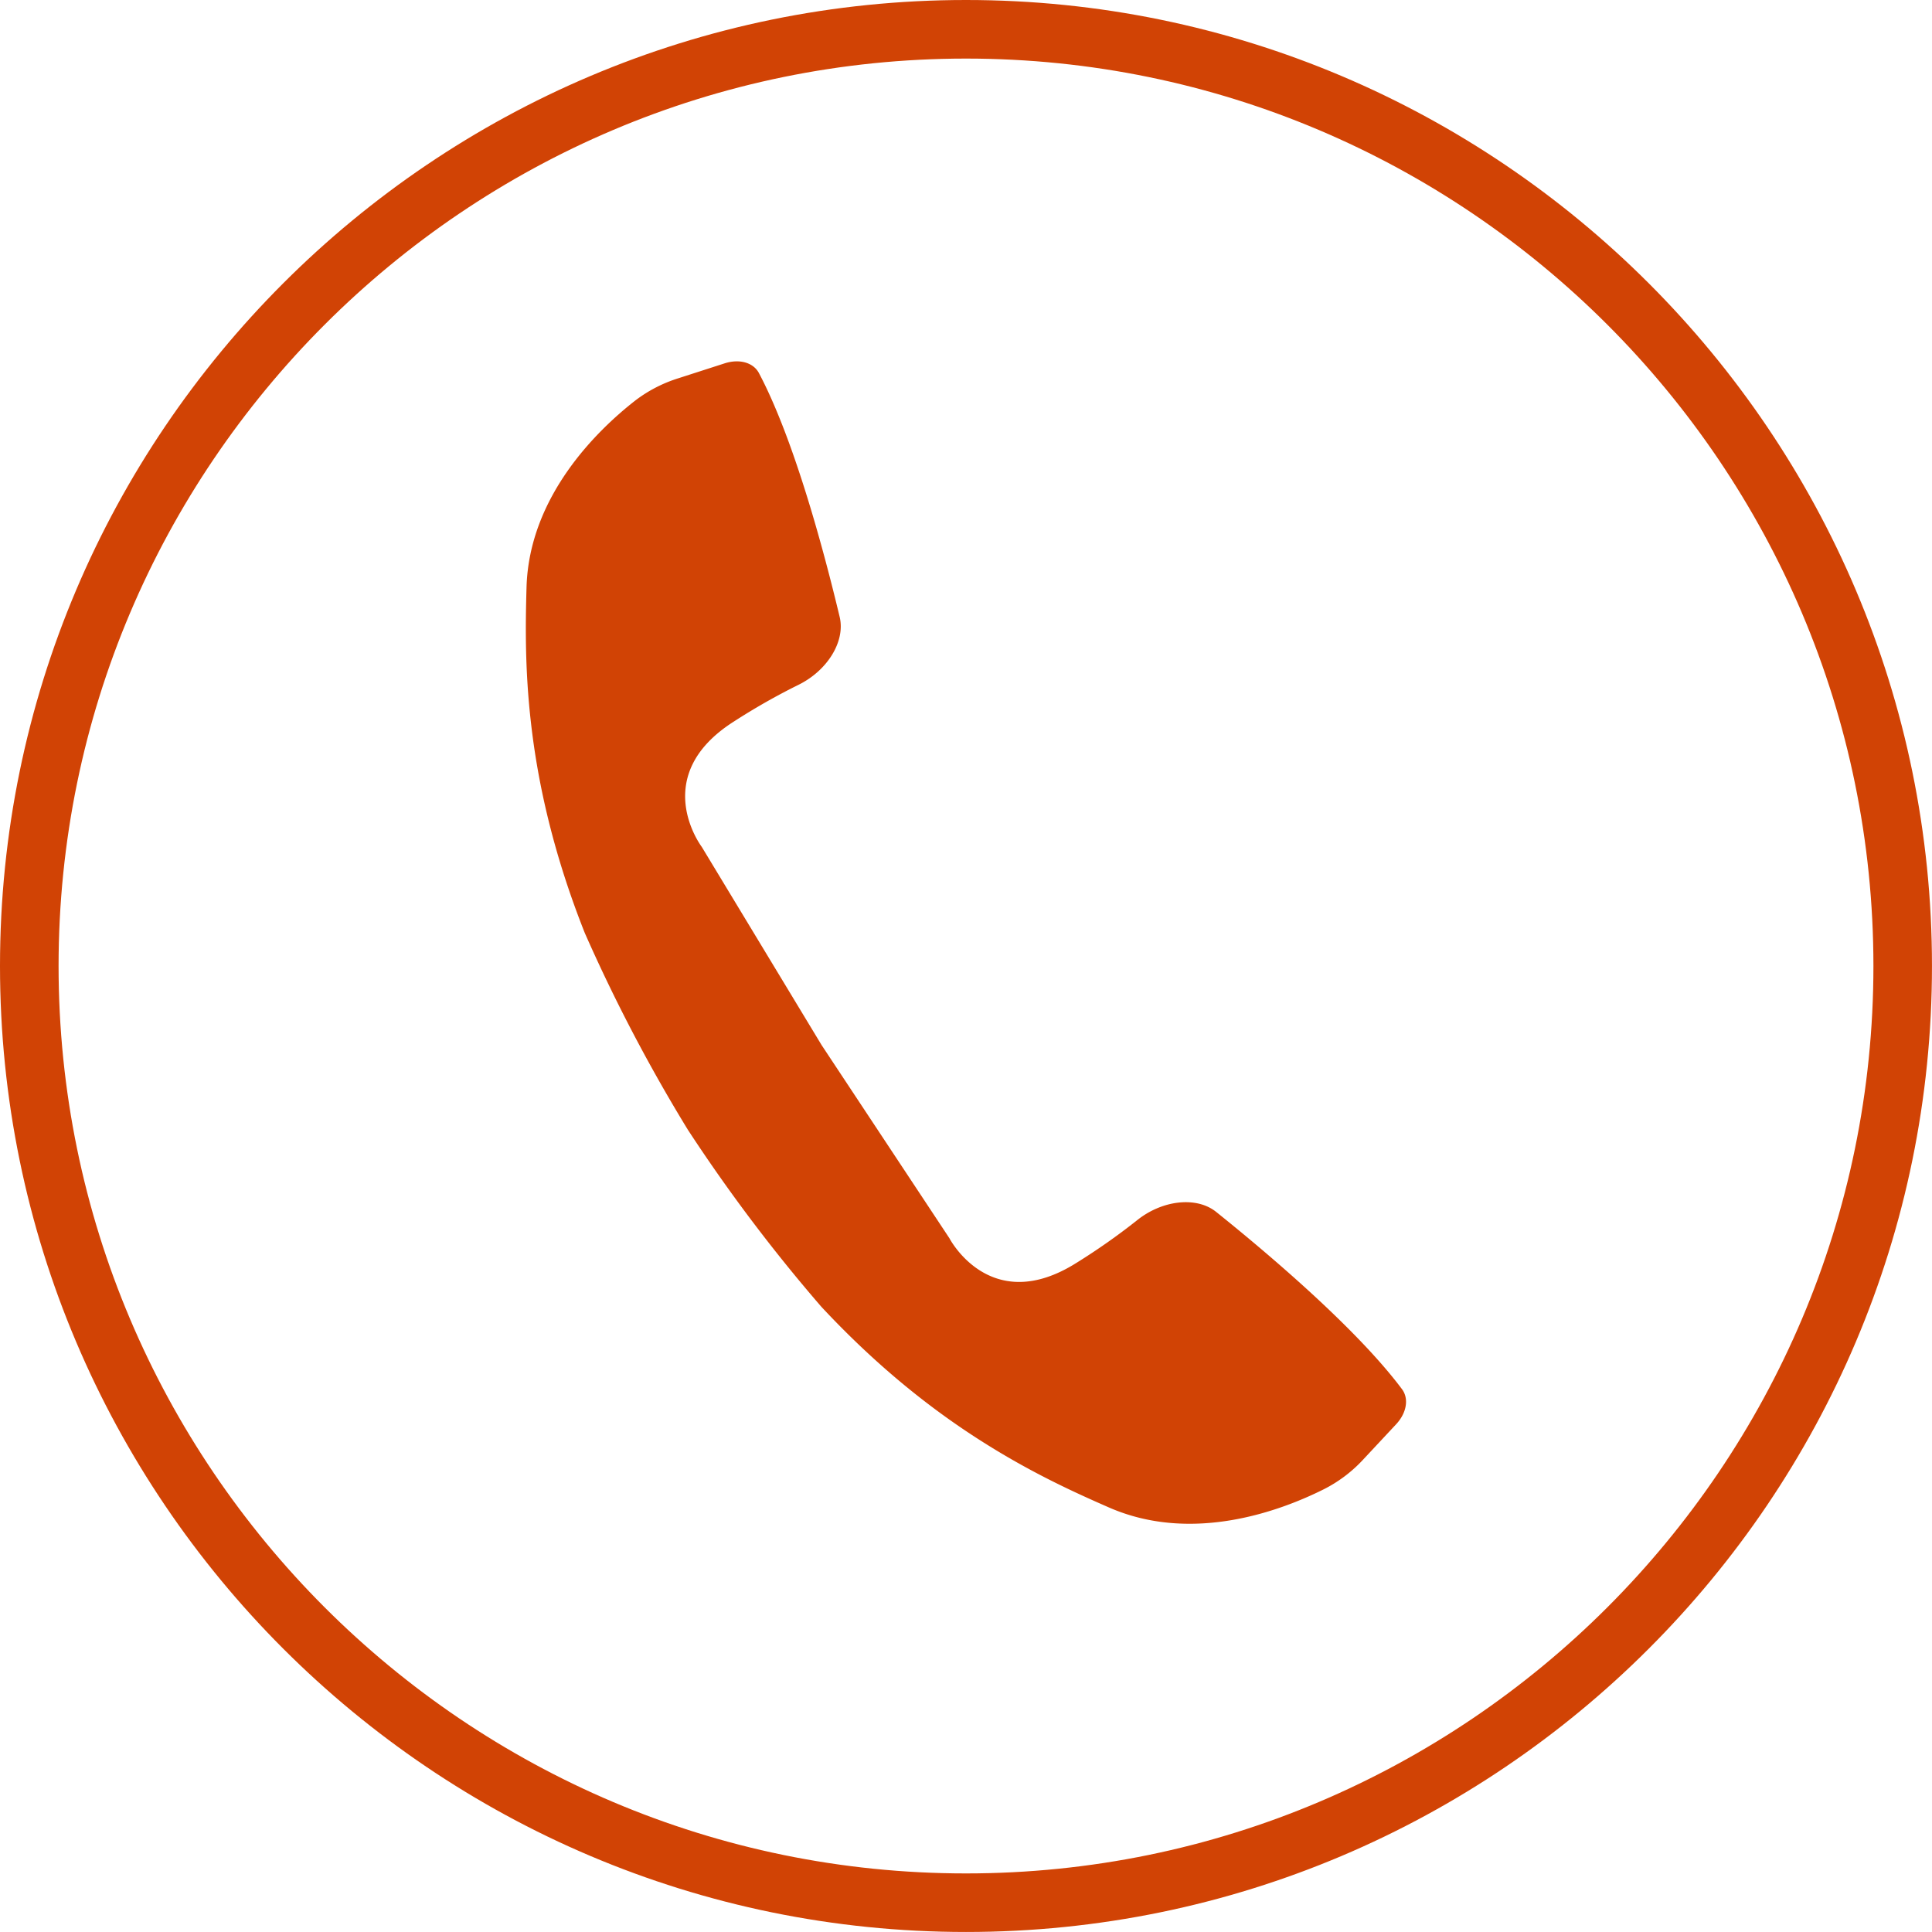 <?xml version="1.0" encoding="UTF-8" standalone="no"?><svg xmlns="http://www.w3.org/2000/svg" xmlns:xlink="http://www.w3.org/1999/xlink" fill="#d14305" height="804.8" preserveAspectRatio="xMidYMid meet" version="1" viewBox="0.0 0.0 804.8 804.8" width="804.8" zoomAndPan="magnify"><g data-name="Layer 2"><g data-name="Capa 1" id="change1_1"><path d="M506.61,504.84c-8.17-6.57-22.54-5-33.17,3.65A268.65,268.65,0,0,1,448.51,526c-35.94,22.75-53-10.17-53-10.17l-53.25-80.47-49.94-82.59s-22.43-29.54,13.5-52.28a269.43,269.43,0,0,1,26.46-15.05c12.33-5.93,19.93-18.22,17.5-28.43-6.34-26.58-18.82-73.67-33.66-101.64-2.32-4.35-8.13-6-14.3-4l-19.52,6.29A58,58,0,0,0,264.43,167c-15.38,12.06-44.07,39.58-45.1,77.77-.41,14.75-.76,33.66,1.88,56.57,2.81,24.59,9.08,53.76,22.39,87.3a689.88,689.88,0,0,0,42.81,81.77l.16.26a689.71,689.71,0,0,0,55.58,73.69c24.61,26.39,48.29,44.55,69.31,57.61,19.57,12.19,36.82,20,50.32,25.91,35,15.42,72.11,1.27,89.59-7.47a57.8,57.8,0,0,0,16.17-12.08l14-15c4.43-4.72,5.43-10.69,2.49-14.64C565.14,553.39,527.93,521.94,506.61,504.84Z"/><path d="M402.4,0C180.51,0,0,180.51,0,402.39s180.51,402.4,402.4,402.4,402.39-180.52,402.39-402.4S624.27,0,402.4,0Zm0,780.4c-208.44,0-378-169.57-378-378s169.57-378,378-378,378,169.57,378,378S610.83,780.4,402.4,780.4Z"/></g></g></svg>